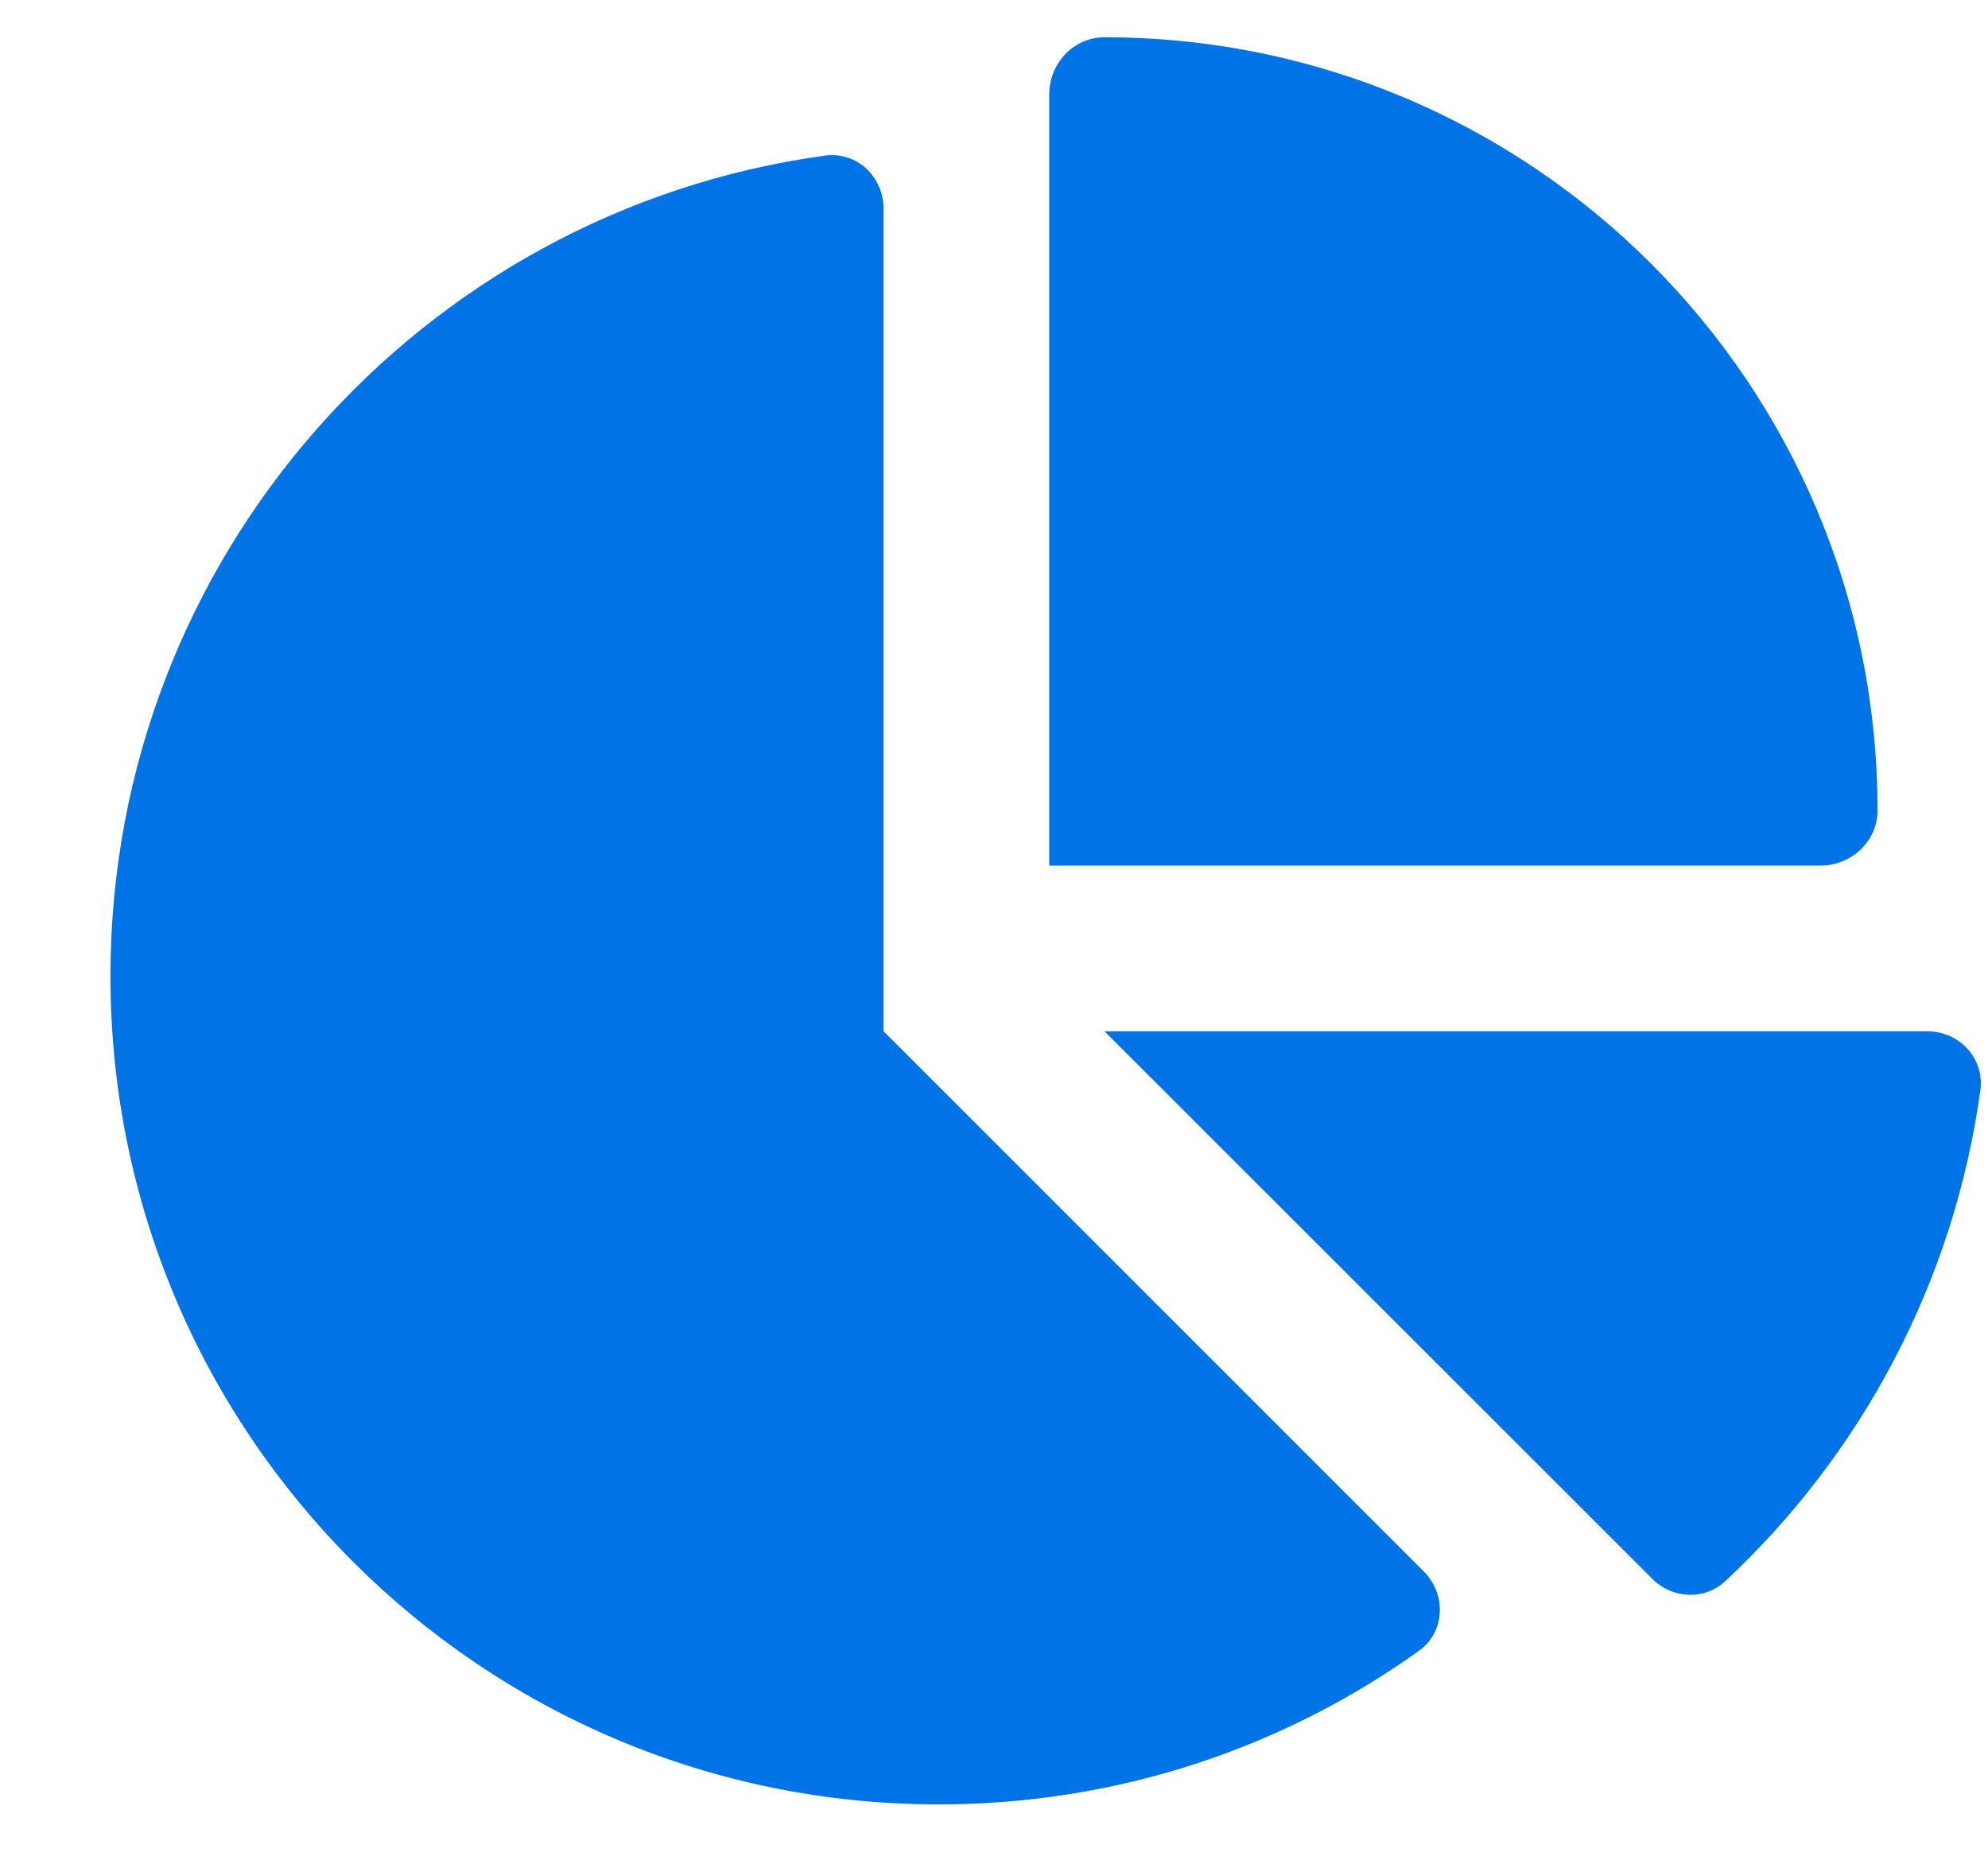 <?xml version="1.0" encoding="UTF-8"?>
<svg xmlns="http://www.w3.org/2000/svg" width="32" height="30" viewBox="0 0 32 30" fill="none">
  <g clip-path="url(#clip0_2221_1295)">
    <path d="M16.889 13.933V1.522C16.889 1.022 17.278 0.6 17.778 0.6C24.65 0.6 30.222 6.172 30.222 13.044C30.222 13.544 29.8 13.933 29.3 13.933H16.889ZM1.778 15.711C1.778 8.972 6.783 3.394 13.278 2.505C13.789 2.433 14.222 2.844 14.222 3.361V16.6L22.917 25.294C23.289 25.666 23.261 26.277 22.833 26.577C20.655 28.133 17.989 29.044 15.111 29.044C7.75 29.044 1.778 23.077 1.778 15.711ZM31.022 16.6C31.539 16.6 31.944 17.033 31.878 17.544C31.45 20.65 29.956 23.411 27.772 25.45C27.439 25.761 26.917 25.738 26.594 25.411L17.778 16.6H31.022Z" fill="#0073E6"></path>
  </g>
  <defs>
    <clipPath id="clip0_2221_1295">
      <rect width="32" height="28.444" fill="white" transform="translate(0 0.6)"></rect>
    </clipPath>
  </defs>
</svg>
